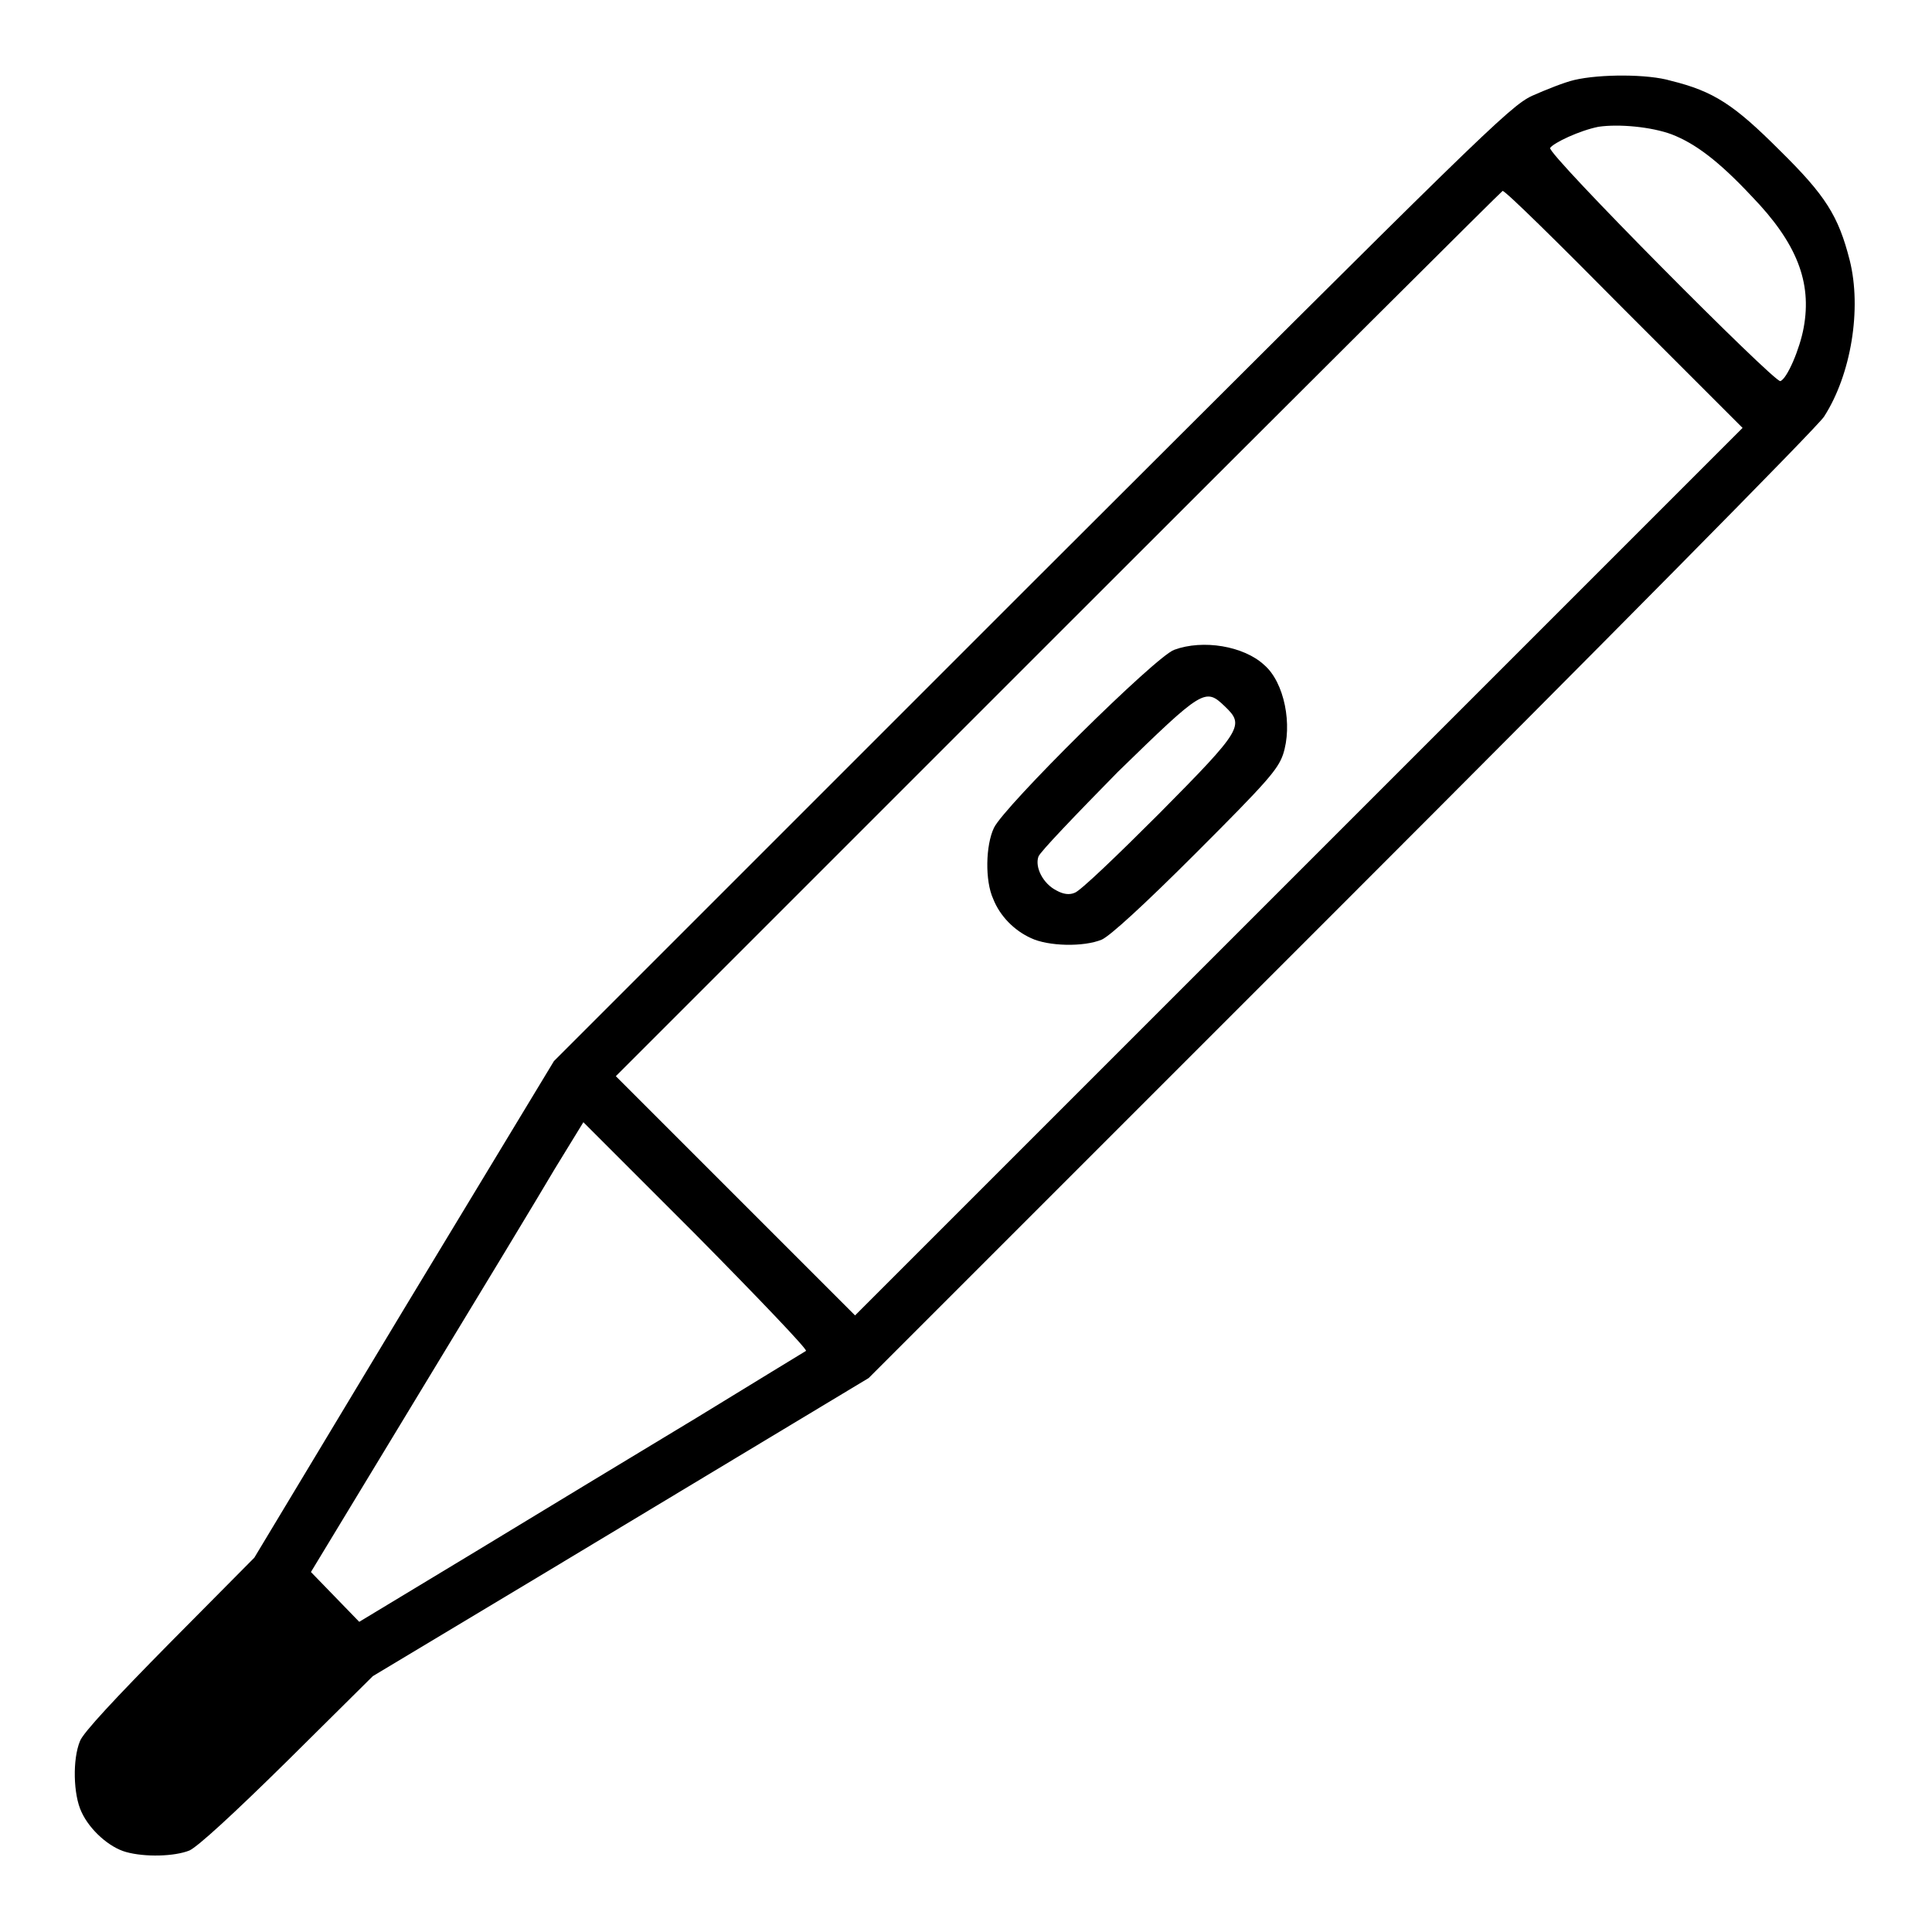<?xml version="1.0" encoding="utf-8"?>
<!-- Svg Vector Icons : http://www.onlinewebfonts.com/icon -->
<!DOCTYPE svg PUBLIC "-//W3C//DTD SVG 1.1//EN" "http://www.w3.org/Graphics/SVG/1.1/DTD/svg11.dtd">
<svg version="1.1" xmlns="http://www.w3.org/2000/svg" xmlns:xlink="http://www.w3.org/1999/xlink" x="0px" y="0px" viewBox="0 0 256 256" enable-background="new 0 0 256 256" xml:space="preserve">
<g><g><g><path fill="#000000" d="M208.6,10.6c-1.3,0.3-3.8,1.3-5.6,2.1c-3,1.4-7,5.4-66.4,64.7l-63.2,63.2l-19.9,32.9l-19.8,32.9l-11.2,11.3c-7.2,7.3-11.5,11.9-11.9,13c-1,2.4-0.9,7.1,0.2,9.4c1.1,2.4,3.7,4.7,5.9,5.3c2.5,0.7,6.4,0.6,8.4-0.2c1.1-0.5,5.8-4.8,13-11.9l11.3-11.2l21.5-12.9c11.8-7.1,26.6-16,32.9-19.8l11.3-6.8l62.6-62.6c34.4-34.4,63.3-63.6,64-64.8c3.6-5.6,5-14.3,3.4-20.7c-1.5-5.9-3.2-8.6-9.3-14.6c-6-6-8.7-7.8-14.4-9.2C218.4,9.8,212,9.8,208.6,10.6z M221.5,17.8c3.1,1.2,6.2,3.5,10.6,8.2c6,6.2,8,11.4,6.9,17.4c-0.5,2.8-2.2,6.8-3.1,7.1c-0.8,0.2-31-30.2-30.5-30.9c0.5-0.7,3.9-2.3,6.4-2.8C214.5,16.4,218.8,16.8,221.5,17.8z M215.2,41l15.7,15.7l-58.8,58.8l-58.8,58.8l-15.8-15.8l-15.9-15.9l58.6-58.6c32.3-32.3,58.8-58.7,58.9-58.7C199.4,25.2,206.6,32.3,215.2,41z M106.8,179c-0.2,0.1-6.7,4.1-14.4,8.8c-7.8,4.7-21,12.7-29.4,17.8l-15.4,9.3l-3.2-3.3l-3.2-3.3l14.3-23.6c7.9-13,16-26.4,18-29.8l3.8-6.2l14.9,14.9C100.4,171.9,107,178.8,106.8,179z"/><path fill="#000000" d="M155.6,86.1c-2.4,0.8-22.6,20.8-23.9,23.6c-1.1,2.3-1.2,7-0.1,9.4c0.9,2.3,2.8,4.2,5,5.2c2.3,1.1,7,1.2,9.4,0.2c1.1-0.5,5.5-4.5,12.5-11.5c9.3-9.3,10.8-11,11.5-13c1.3-3.9,0.2-9.6-2.5-11.9C164.8,85.6,159.4,84.7,155.6,86.1z M162.3,93.6c2.6,2.5,2.4,3-8.7,14.2c-5.6,5.6-10.5,10.3-11.2,10.5c-0.7,0.3-1.5,0.2-2.4-0.3c-1.8-0.9-2.9-3.1-2.4-4.5c0.2-0.6,5-5.6,10.5-11.2C159.4,91.3,159.7,91.1,162.3,93.6z"/></g></g></g>
</svg>